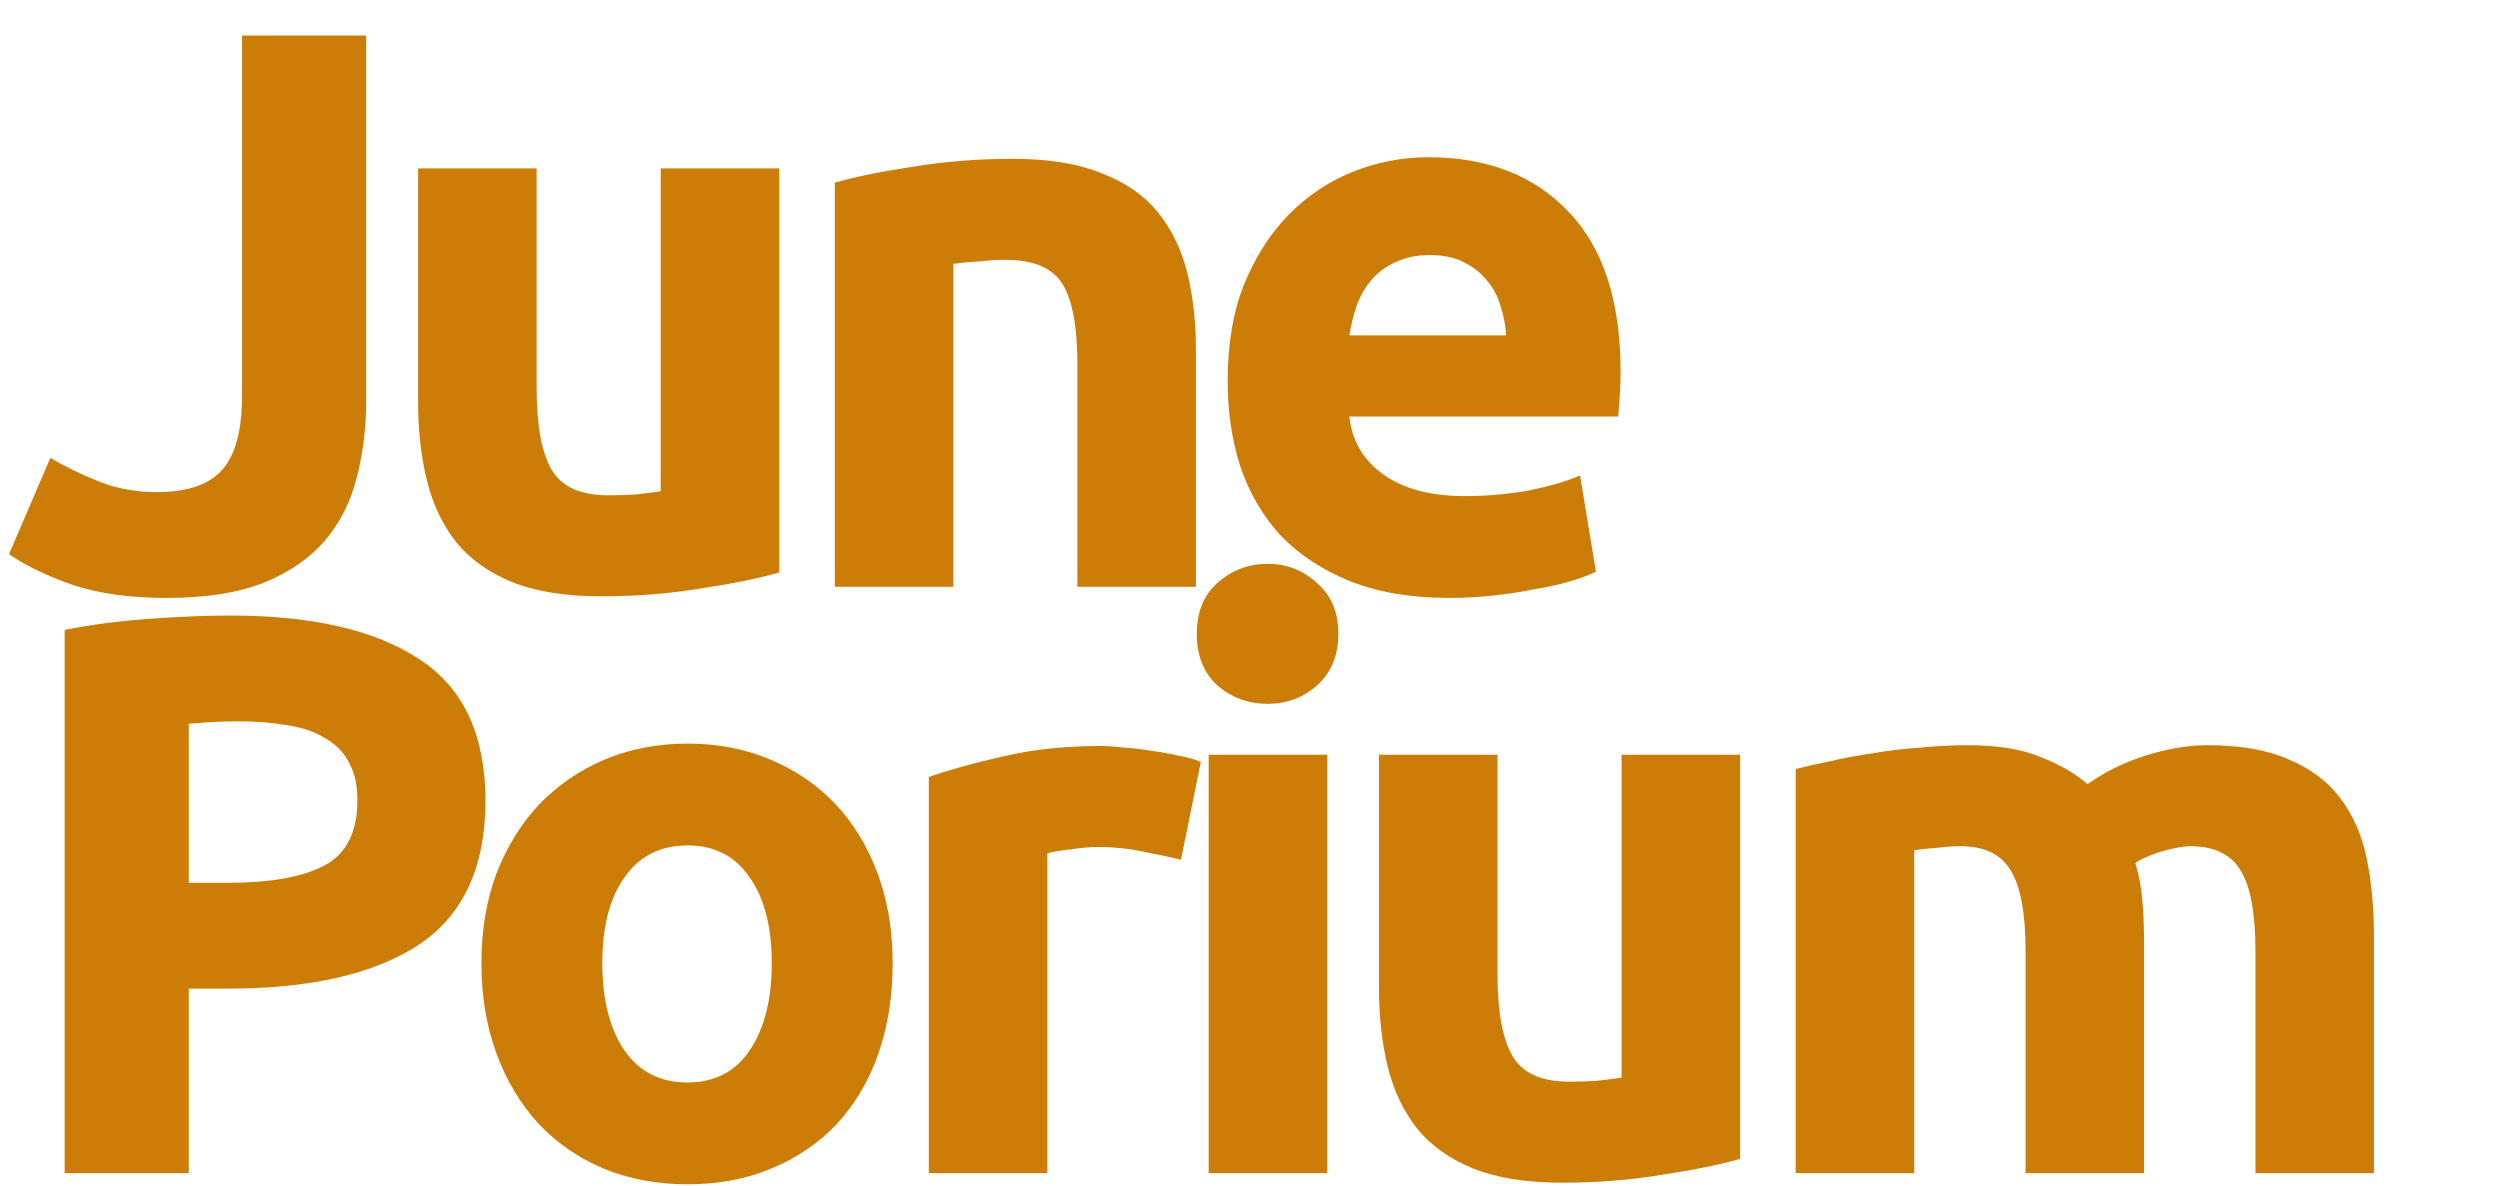 <svg width="1100" height="522" viewBox="0 0 1100 522" fill="none" xmlns="http://www.w3.org/2000/svg">
<path d="M161.106 176.634C161.106 188.534 159.706 199.734 156.906 210.234C154.339 220.734 149.673 229.95 142.906 237.884C136.373 245.584 127.389 251.767 115.956 256.434C104.756 260.867 90.523 263.084 73.256 263.084C57.389 263.084 43.739 261.217 32.306 257.484C20.873 253.517 11.423 248.967 3.956 243.834L22.156 201.484C28.923 205.45 36.156 208.95 43.856 211.984C51.556 215.017 59.956 216.534 69.056 216.534C82.356 216.534 91.923 213.267 97.756 206.734C103.589 200.2 106.506 189.234 106.506 173.834V15.634H161.106V176.634ZM342.86 251.884C333.993 254.45 322.56 256.784 308.56 258.884C294.56 261.217 279.86 262.384 264.46 262.384C248.827 262.384 235.76 260.284 225.26 256.084C214.993 251.884 206.827 246.05 200.76 238.584C194.693 230.884 190.377 221.784 187.81 211.284C185.243 200.784 183.96 189.234 183.96 176.634V74.084H236.11V170.334C236.11 187.134 238.327 199.267 242.76 206.734C247.193 214.2 255.477 217.934 267.61 217.934C271.343 217.934 275.31 217.817 279.51 217.584C283.71 217.117 287.443 216.65 290.71 216.184V74.084H342.86V251.884ZM367.313 80.384C376.18 77.817 387.613 75.484 401.613 73.384C415.613 71.05 430.313 69.883 445.713 69.883C461.347 69.883 474.297 71.984 484.563 76.183C495.063 80.15 503.347 85.867 509.413 93.334C515.48 100.8 519.797 109.667 522.363 119.934C524.93 130.2 526.213 141.634 526.213 154.234V258.184H474.063V160.534C474.063 143.734 471.847 131.834 467.413 124.834C462.98 117.834 454.697 114.334 442.563 114.334C438.83 114.334 434.863 114.567 430.663 115.034C426.463 115.267 422.73 115.617 419.463 116.084V258.184H367.313V80.384ZM540.167 167.534C540.167 151.2 542.617 136.967 547.517 124.834C552.65 112.467 559.3 102.2 567.467 94.034C575.634 85.867 584.967 79.684 595.467 75.484C606.2 71.284 617.167 69.184 628.367 69.184C654.5 69.184 675.15 77.234 690.317 93.334C705.484 109.2 713.067 132.65 713.067 163.684C713.067 166.717 712.95 170.1 712.717 173.834C712.484 177.334 712.25 180.484 712.017 183.284H593.717C594.884 194.017 599.9 202.534 608.767 208.834C617.634 215.134 629.534 218.284 644.467 218.284C654.034 218.284 663.367 217.467 672.467 215.834C681.8 213.967 689.384 211.75 695.217 209.184L702.217 251.534C699.417 252.934 695.684 254.334 691.017 255.734C686.35 257.134 681.1 258.3 675.267 259.234C669.667 260.4 663.6 261.334 657.067 262.034C650.534 262.734 644 263.084 637.467 263.084C620.9 263.084 606.434 260.634 594.067 255.734C581.934 250.834 571.784 244.184 563.617 235.784C555.684 227.15 549.734 217 545.767 205.334C542.034 193.667 540.167 181.067 540.167 167.534ZM662.667 147.584C662.434 143.15 661.617 138.834 660.217 134.634C659.05 130.434 657.067 126.7 654.267 123.434C651.7 120.167 648.317 117.484 644.117 115.384C640.15 113.284 635.134 112.234 629.067 112.234C623.234 112.234 618.217 113.284 614.017 115.384C609.817 117.25 606.317 119.817 603.517 123.084C600.717 126.35 598.5 130.2 596.867 134.634C595.467 138.834 594.417 143.15 593.717 147.584H662.667Z" fill="#CB7D08"/>
<path d="M101.256 270.834C137.423 270.834 165.189 277.25 184.556 290.084C203.923 302.684 213.606 323.45 213.606 352.384C213.606 381.55 203.806 402.667 184.206 415.734C164.606 428.567 136.606 434.984 100.206 434.984H83.056V516.184H28.456V277.134C40.356 274.8 52.956 273.167 66.256 272.234C79.556 271.3 91.223 270.834 101.256 270.834ZM104.756 317.384C100.789 317.384 96.823 317.5 92.856 317.734C89.123 317.967 85.856 318.2 83.056 318.434V388.434H100.206C119.106 388.434 133.339 385.867 142.906 380.734C152.473 375.6 157.256 366.034 157.256 352.034C157.256 345.267 155.973 339.667 153.406 335.234C151.073 330.8 147.573 327.3 142.906 324.734C138.473 321.934 132.989 320.067 126.456 319.134C119.923 317.967 112.689 317.384 104.756 317.384ZM392.773 423.784C392.773 438.25 390.673 451.55 386.473 463.684C382.273 475.584 376.207 485.85 368.273 494.484C360.34 502.884 350.773 509.417 339.573 514.084C328.607 518.75 316.24 521.084 302.473 521.084C288.94 521.084 276.573 518.75 265.373 514.084C254.407 509.417 244.957 502.884 237.023 494.484C229.09 485.85 222.907 475.584 218.473 463.684C214.04 451.55 211.823 438.25 211.823 423.784C211.823 409.317 214.04 396.134 218.473 384.234C223.14 372.334 229.44 362.184 237.373 353.784C245.54 345.384 255.107 338.85 266.073 334.184C277.273 329.517 289.407 327.184 302.473 327.184C315.773 327.184 327.907 329.517 338.873 334.184C350.073 338.85 359.64 345.384 367.573 353.784C375.507 362.184 381.69 372.334 386.123 384.234C390.557 396.134 392.773 409.317 392.773 423.784ZM339.573 423.784C339.573 407.684 336.307 395.084 329.773 385.984C323.473 376.65 314.373 371.984 302.473 371.984C290.573 371.984 281.357 376.65 274.823 385.984C268.29 395.084 265.023 407.684 265.023 423.784C265.023 439.884 268.29 452.717 274.823 462.284C281.357 471.617 290.573 476.284 302.473 476.284C314.373 476.284 323.473 471.617 329.773 462.284C336.307 452.717 339.573 439.884 339.573 423.784ZM519.621 378.284C514.954 377.117 509.471 375.95 503.171 374.784C496.871 373.384 490.104 372.684 482.871 372.684C479.604 372.684 475.638 373.034 470.971 373.734C466.538 374.2 463.154 374.784 460.821 375.484V516.184H408.671V341.884C418.004 338.617 428.971 335.584 441.571 332.784C454.404 329.75 468.638 328.234 484.271 328.234C487.071 328.234 490.454 328.467 494.421 328.934C498.388 329.167 502.354 329.634 506.321 330.334C510.288 330.8 514.254 331.5 518.221 332.434C522.188 333.134 525.571 334.067 528.371 335.234L519.621 378.284ZM583.977 516.184H531.827V332.084H583.977V516.184ZM588.877 278.884C588.877 288.45 585.727 296.034 579.427 301.634C573.36 307 566.127 309.684 557.727 309.684C549.327 309.684 541.977 307 535.677 301.634C529.61 296.034 526.577 288.45 526.577 278.884C526.577 269.317 529.61 261.85 535.677 256.484C541.977 250.884 549.327 248.084 557.727 248.084C566.127 248.084 573.36 250.884 579.427 256.484C585.727 261.85 588.877 269.317 588.877 278.884ZM765.649 509.884C756.782 512.45 745.349 514.784 731.349 516.884C717.349 519.217 702.649 520.384 687.249 520.384C671.616 520.384 658.549 518.284 648.049 514.084C637.782 509.884 629.616 504.05 623.549 496.584C617.482 488.884 613.166 479.784 610.599 469.284C608.032 458.784 606.749 447.234 606.749 434.634V332.084H658.899V428.334C658.899 445.134 661.116 457.267 665.549 464.734C669.982 472.2 678.266 475.934 690.399 475.934C694.132 475.934 698.099 475.817 702.299 475.584C706.499 475.117 710.232 474.65 713.499 474.184V332.084H765.649V509.884ZM891.253 418.534C891.253 401.734 889.036 389.834 884.603 382.834C880.403 375.834 873.053 372.334 862.553 372.334C859.286 372.334 855.903 372.567 852.403 373.034C848.903 373.267 845.519 373.617 842.253 374.084V516.184H790.103V338.384C794.536 337.217 799.669 336.05 805.503 334.884C811.569 333.484 817.869 332.317 824.403 331.384C831.169 330.217 838.053 329.4 845.053 328.934C852.053 328.234 858.936 327.884 865.703 327.884C879.003 327.884 889.736 329.634 897.903 333.134C906.303 336.4 913.186 340.367 918.553 345.034C926.019 339.667 934.536 335.467 944.103 332.434C953.903 329.4 962.886 327.884 971.053 327.884C985.753 327.884 997.769 329.984 1007.1 334.184C1016.67 338.15 1024.25 343.867 1029.85 351.334C1035.45 358.8 1039.3 367.667 1041.4 377.934C1043.5 388.2 1044.55 399.634 1044.55 412.234V516.184H992.403V418.534C992.403 401.734 990.186 389.834 985.753 382.834C981.553 375.834 974.203 372.334 963.703 372.334C960.903 372.334 956.936 373.034 951.803 374.434C946.903 375.834 942.819 377.584 939.553 379.684C941.186 385.05 942.236 390.767 942.703 396.834C943.169 402.667 943.403 408.967 943.403 415.734V516.184H891.253V418.534Z" fill="#CB7D08"/>
</svg>
